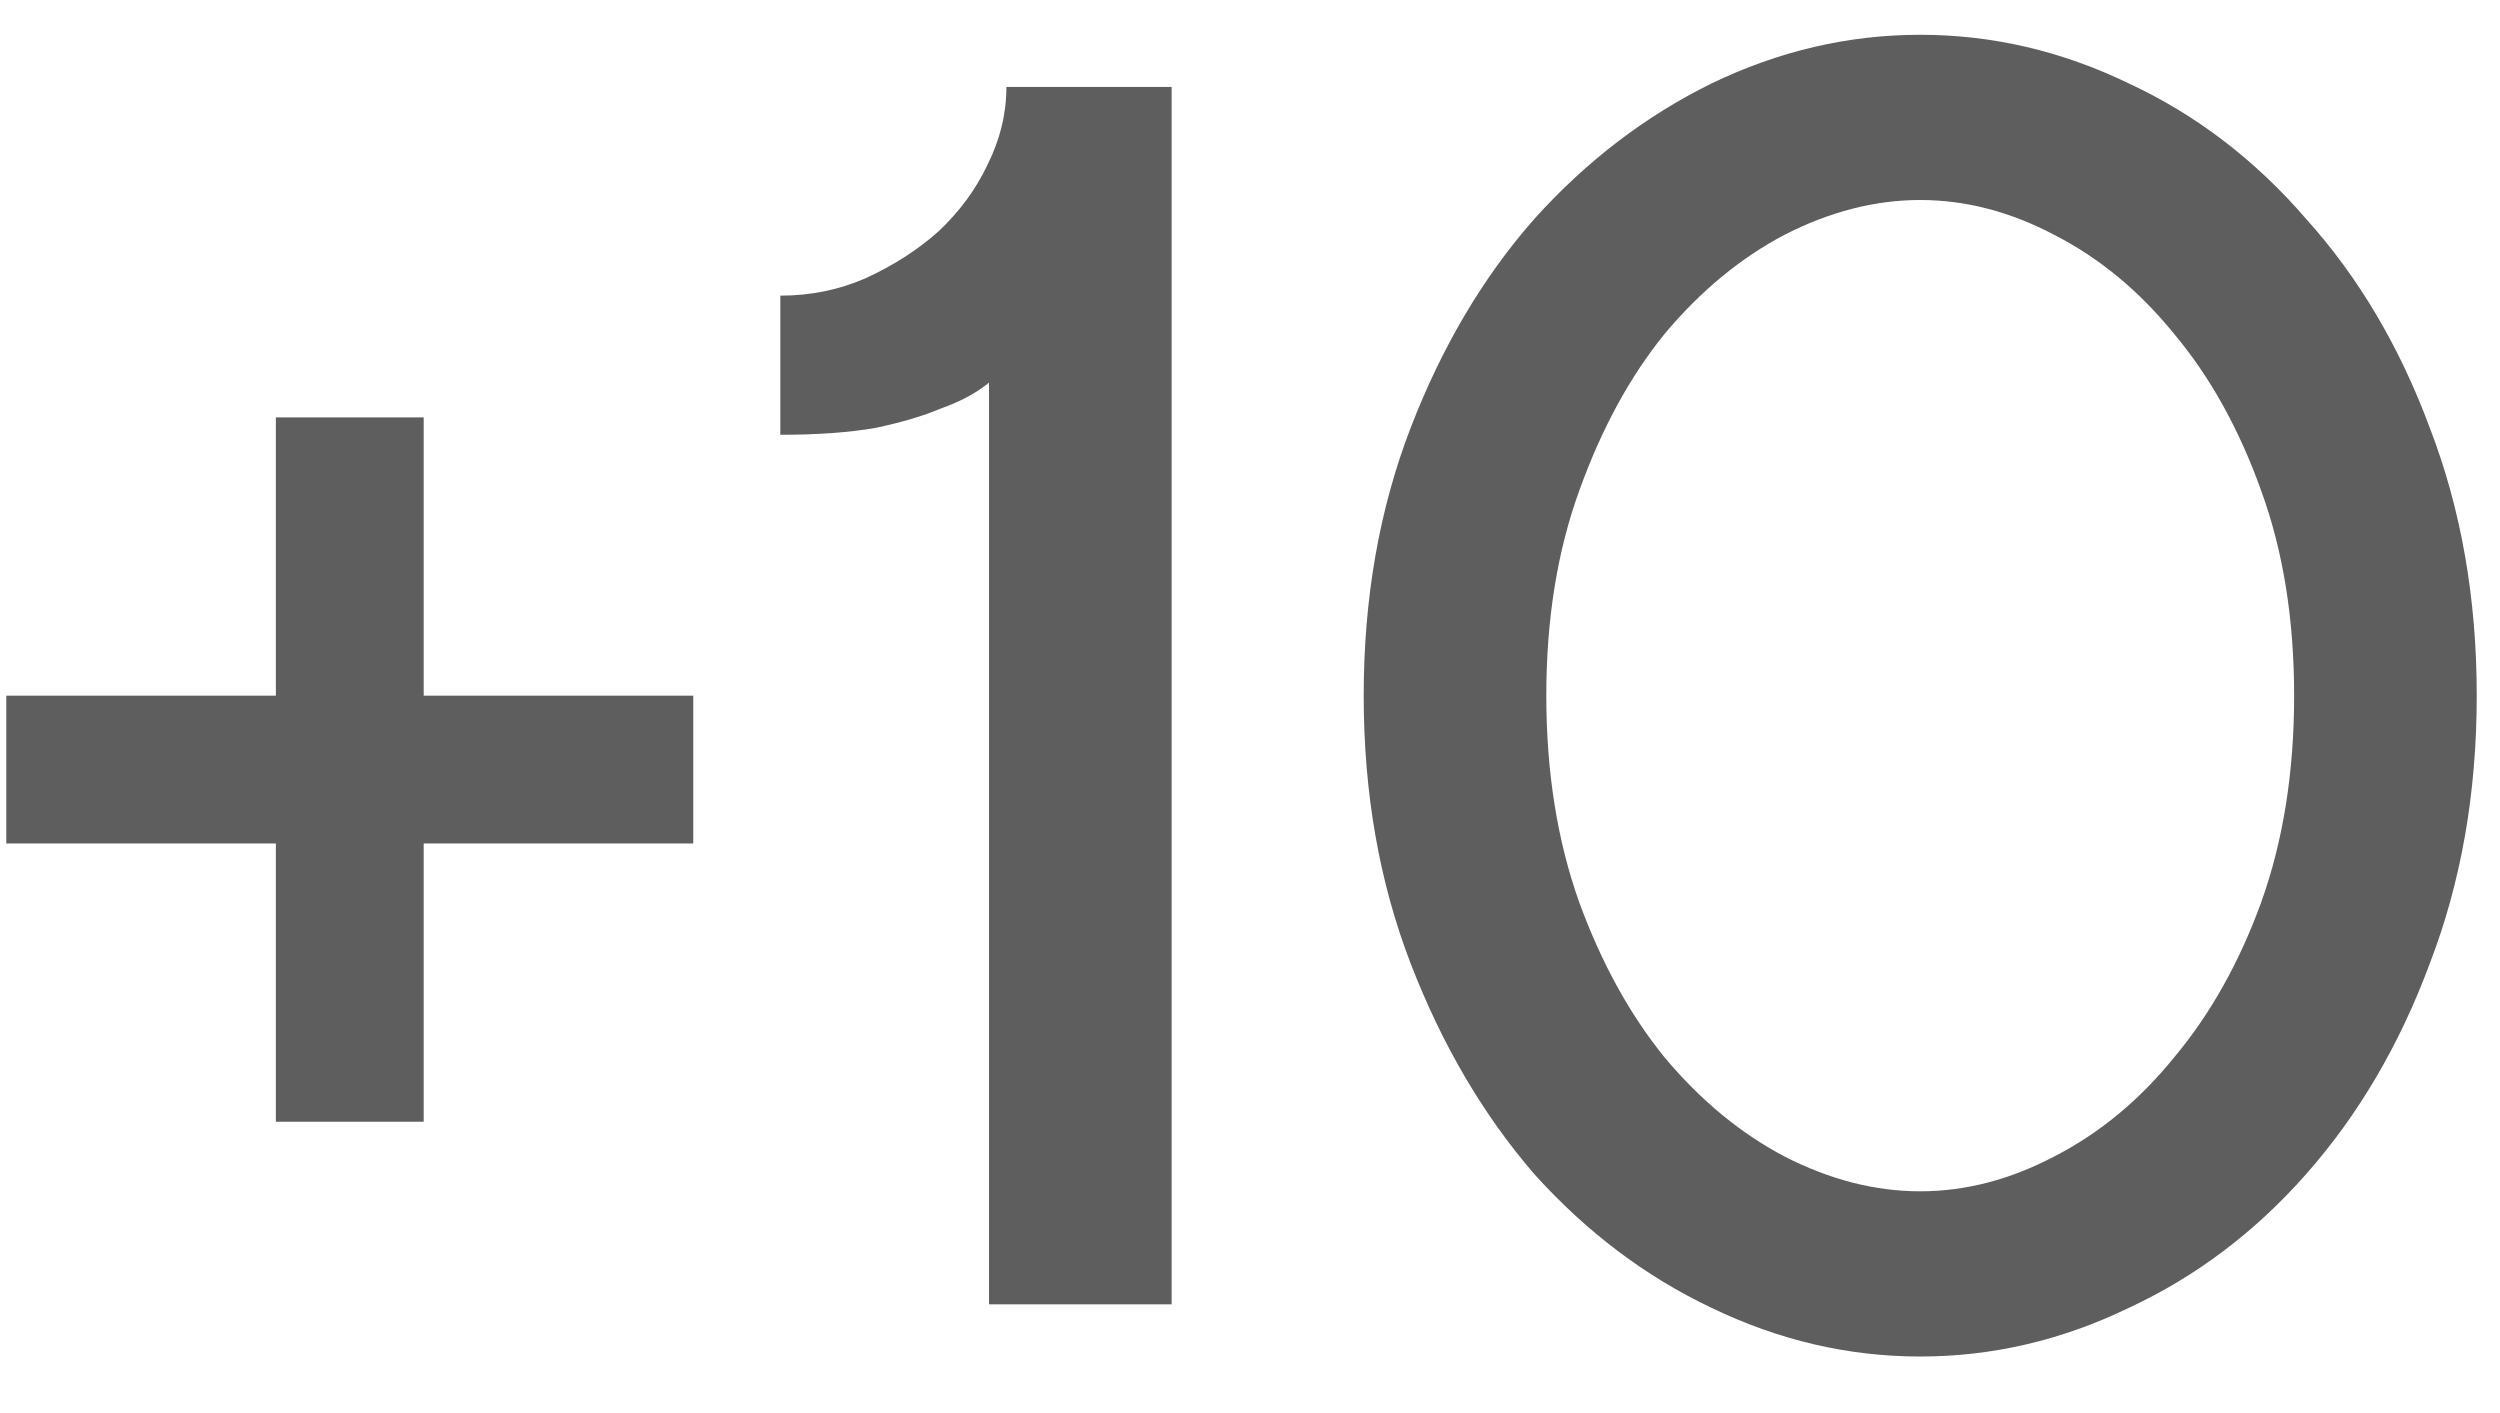 <svg width="23" height="13" viewBox="0 0 23 13" fill="none" xmlns="http://www.w3.org/2000/svg">
<path d="M0.058 7.76V6.4H2.538V3.84H3.898V6.4H6.378V7.76H3.898V10.32H2.538V7.76H0.058ZM9.099 3.52C8.982 3.616 8.833 3.696 8.651 3.76C8.502 3.824 8.305 3.883 8.059 3.936C7.814 3.979 7.521 4 7.179 4V2.72C7.457 2.72 7.718 2.667 7.963 2.56C8.219 2.443 8.443 2.299 8.635 2.128C8.827 1.947 8.977 1.744 9.083 1.52C9.201 1.285 9.259 1.045 9.259 0.8H10.779V12H9.099V3.52ZM14.53 4.512C14.328 5.067 14.226 5.696 14.226 6.4C14.226 7.104 14.328 7.739 14.53 8.304C14.733 8.859 14.994 9.333 15.314 9.728C15.645 10.123 16.013 10.427 16.418 10.64C16.834 10.853 17.25 10.96 17.666 10.96C18.082 10.96 18.493 10.853 18.898 10.64C19.314 10.427 19.682 10.123 20.002 9.728C20.333 9.333 20.6 8.859 20.802 8.304C21.005 7.739 21.106 7.104 21.106 6.4C21.106 5.696 21.005 5.067 20.802 4.512C20.6 3.947 20.333 3.467 20.002 3.072C19.682 2.677 19.314 2.373 18.898 2.16C18.493 1.947 18.082 1.84 17.666 1.84C17.25 1.84 16.834 1.947 16.418 2.16C16.013 2.373 15.645 2.677 15.314 3.072C14.994 3.467 14.733 3.947 14.53 4.512ZM22.354 3.936C22.642 4.683 22.786 5.504 22.786 6.4C22.786 7.296 22.642 8.117 22.354 8.864C22.077 9.611 21.698 10.256 21.218 10.8C20.749 11.333 20.205 11.744 19.586 12.032C18.968 12.331 18.328 12.48 17.666 12.48C17.005 12.48 16.365 12.331 15.746 12.032C15.138 11.744 14.594 11.333 14.114 10.8C13.645 10.256 13.266 9.611 12.978 8.864C12.69 8.117 12.546 7.296 12.546 6.4C12.546 5.504 12.69 4.683 12.978 3.936C13.266 3.189 13.645 2.549 14.114 2.016C14.594 1.483 15.138 1.067 15.746 0.768C16.365 0.469 17.005 0.32 17.666 0.32C18.328 0.32 18.968 0.469 19.586 0.768C20.205 1.056 20.749 1.472 21.218 2.016C21.698 2.549 22.077 3.189 22.354 3.936Z" fill="#5F5E5E"/>
</svg>
